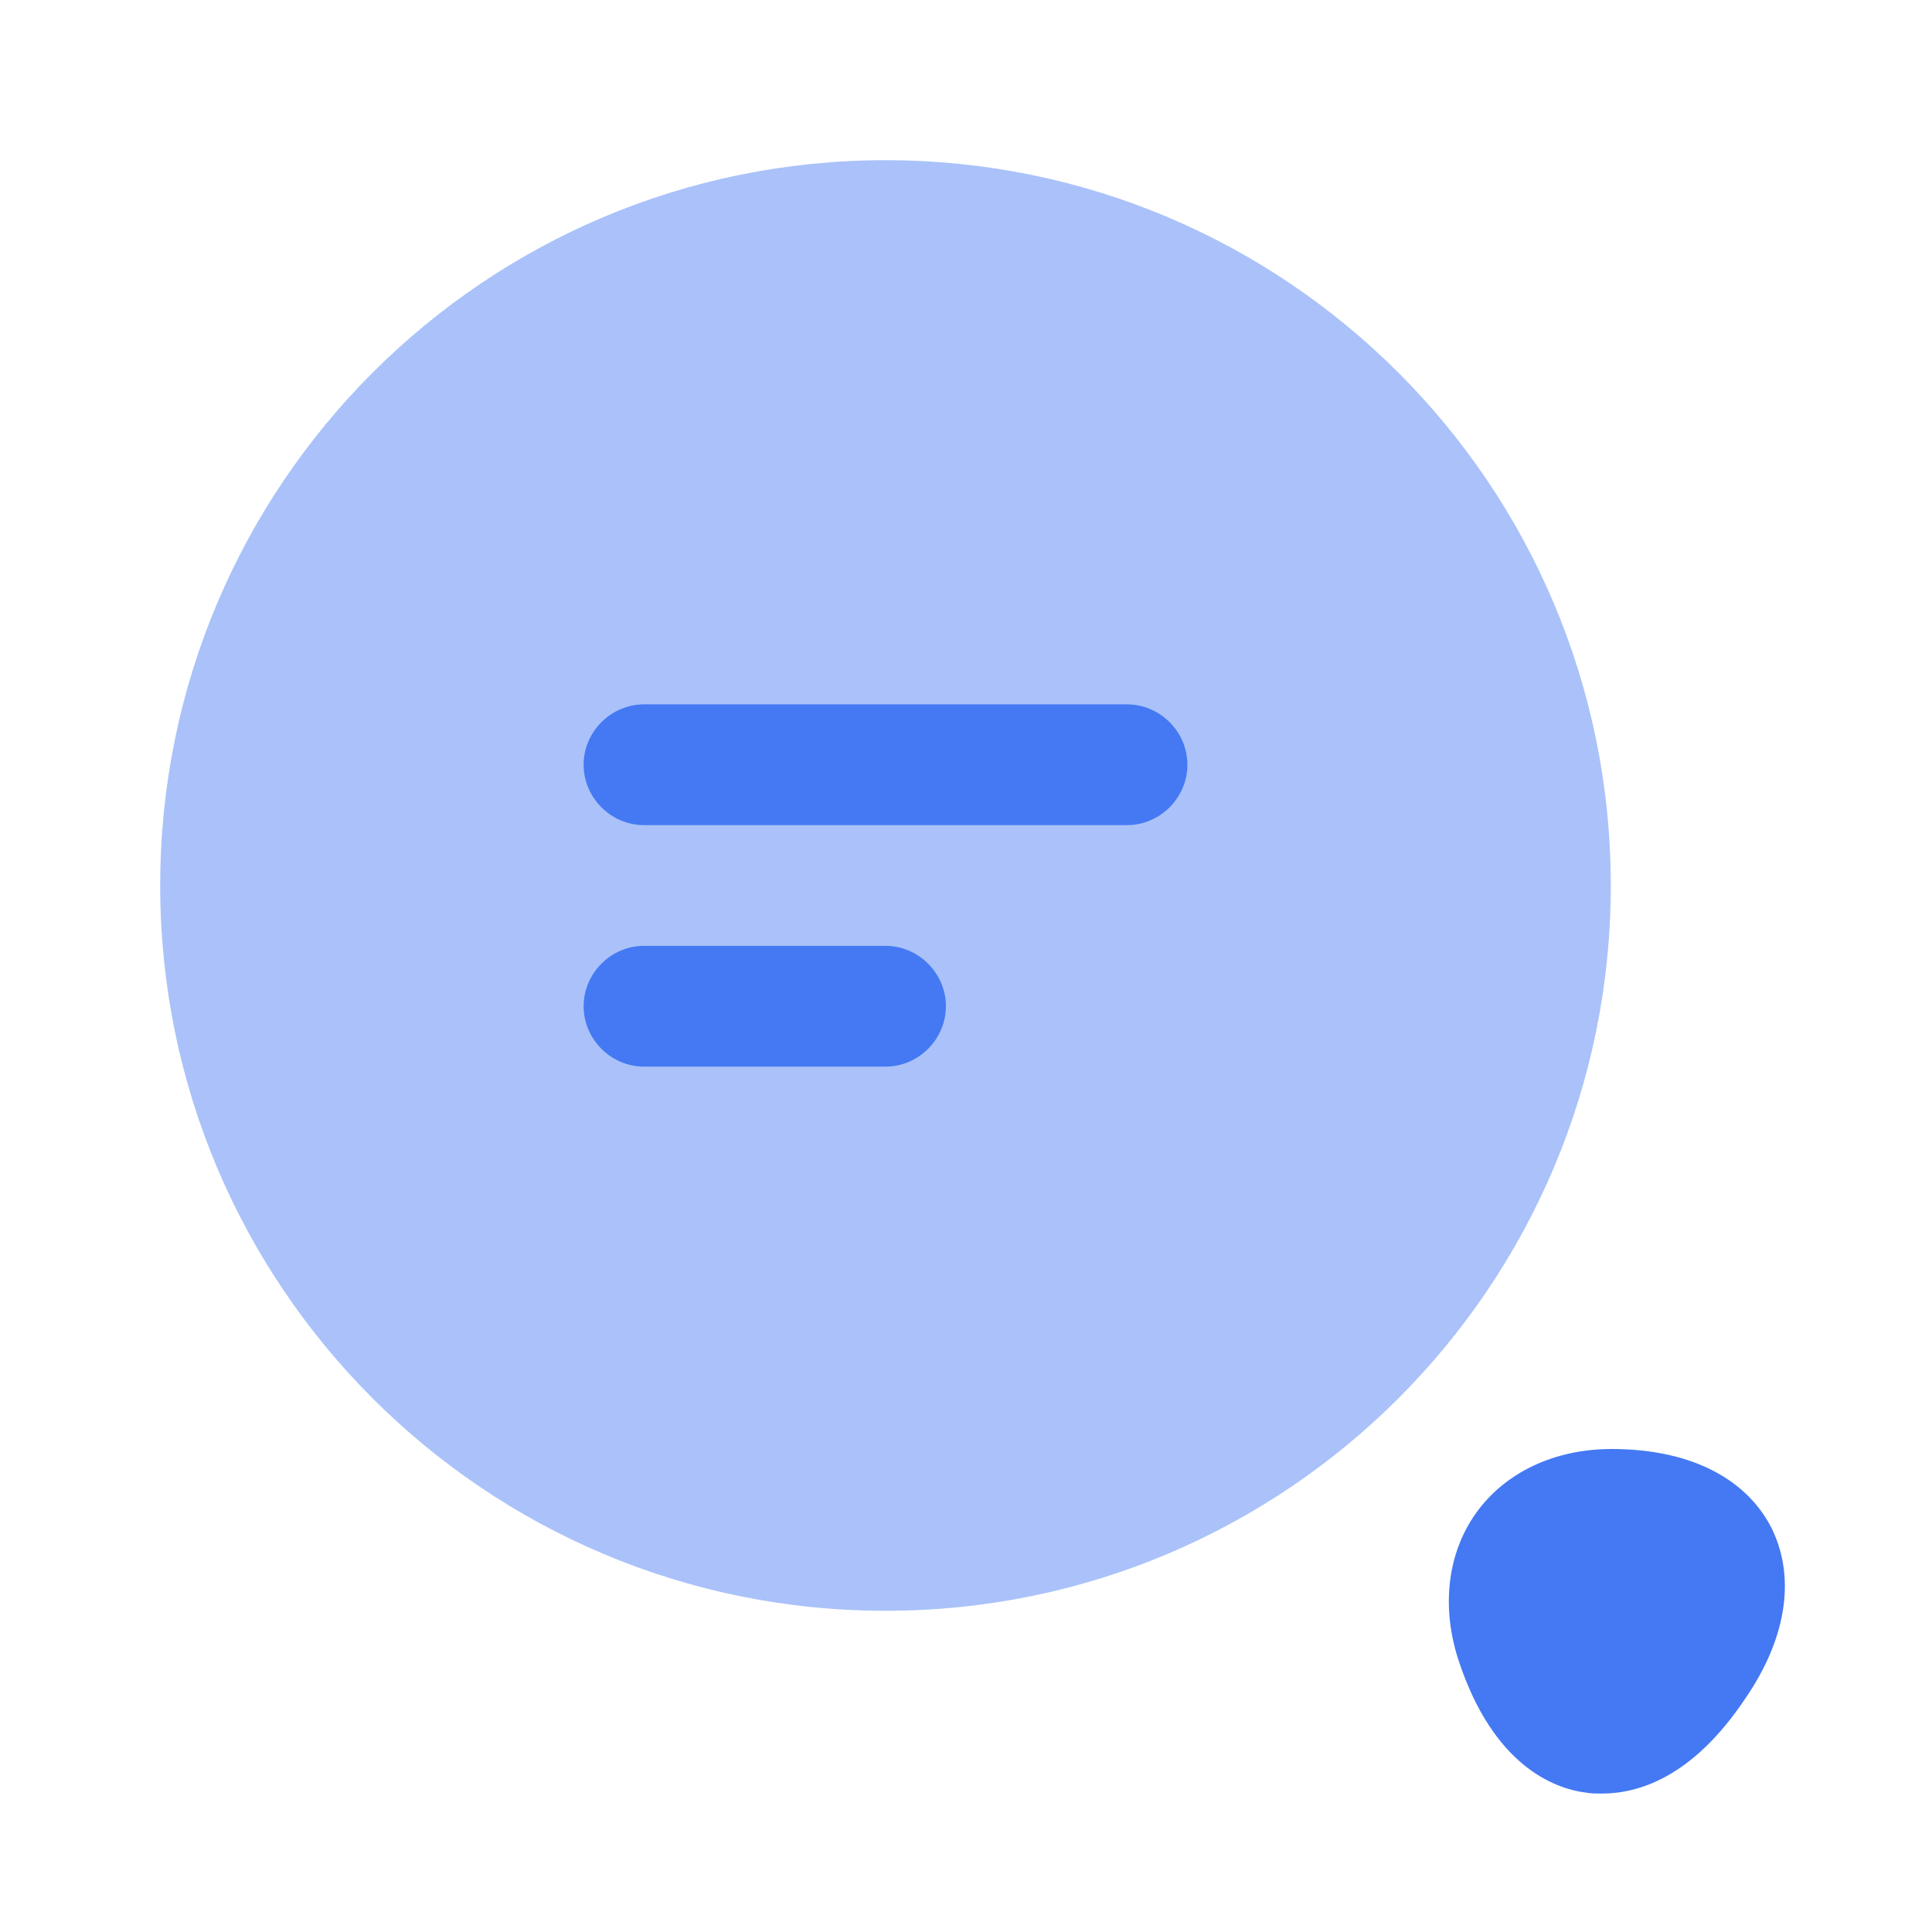 <svg width="35" height="35" viewBox="0 0 35 35" fill="none" xmlns="http://www.w3.org/2000/svg">
<path opacity="0.45" d="M16.042 29.181C23.299 29.181 29.181 23.299 29.181 16.042C29.181 8.785 23.299 2.902 16.042 2.902C8.785 2.902 2.902 8.785 2.902 16.042C2.902 23.299 8.785 29.181 16.042 29.181Z" fill="#4479F3"/>
<path d="M20.417 14.948H11.667C11.069 14.948 10.573 14.452 10.573 13.854C10.573 13.256 11.069 12.76 11.667 12.76H20.417C21.015 12.76 21.511 13.256 21.511 13.854C21.511 14.452 21.015 14.948 20.417 14.948Z" fill="#4479F3"/>
<path d="M16.042 19.323H11.667C11.069 19.323 10.573 18.827 10.573 18.229C10.573 17.631 11.069 17.135 11.667 17.135H16.042C16.64 17.135 17.136 17.631 17.136 18.229C17.136 18.827 16.64 19.323 16.042 19.323Z" fill="#4479F3"/>
<path d="M32.069 27.635C31.588 26.746 30.567 26.25 29.196 26.25C28.16 26.25 27.271 26.673 26.746 27.402C26.221 28.131 26.104 29.108 26.425 30.085C27.052 31.981 28.146 32.404 28.744 32.477C28.831 32.492 28.919 32.492 29.021 32.492C29.663 32.492 30.654 32.215 31.617 30.771C32.39 29.648 32.535 28.525 32.069 27.635Z" fill="#4479F3"/>
</svg>
